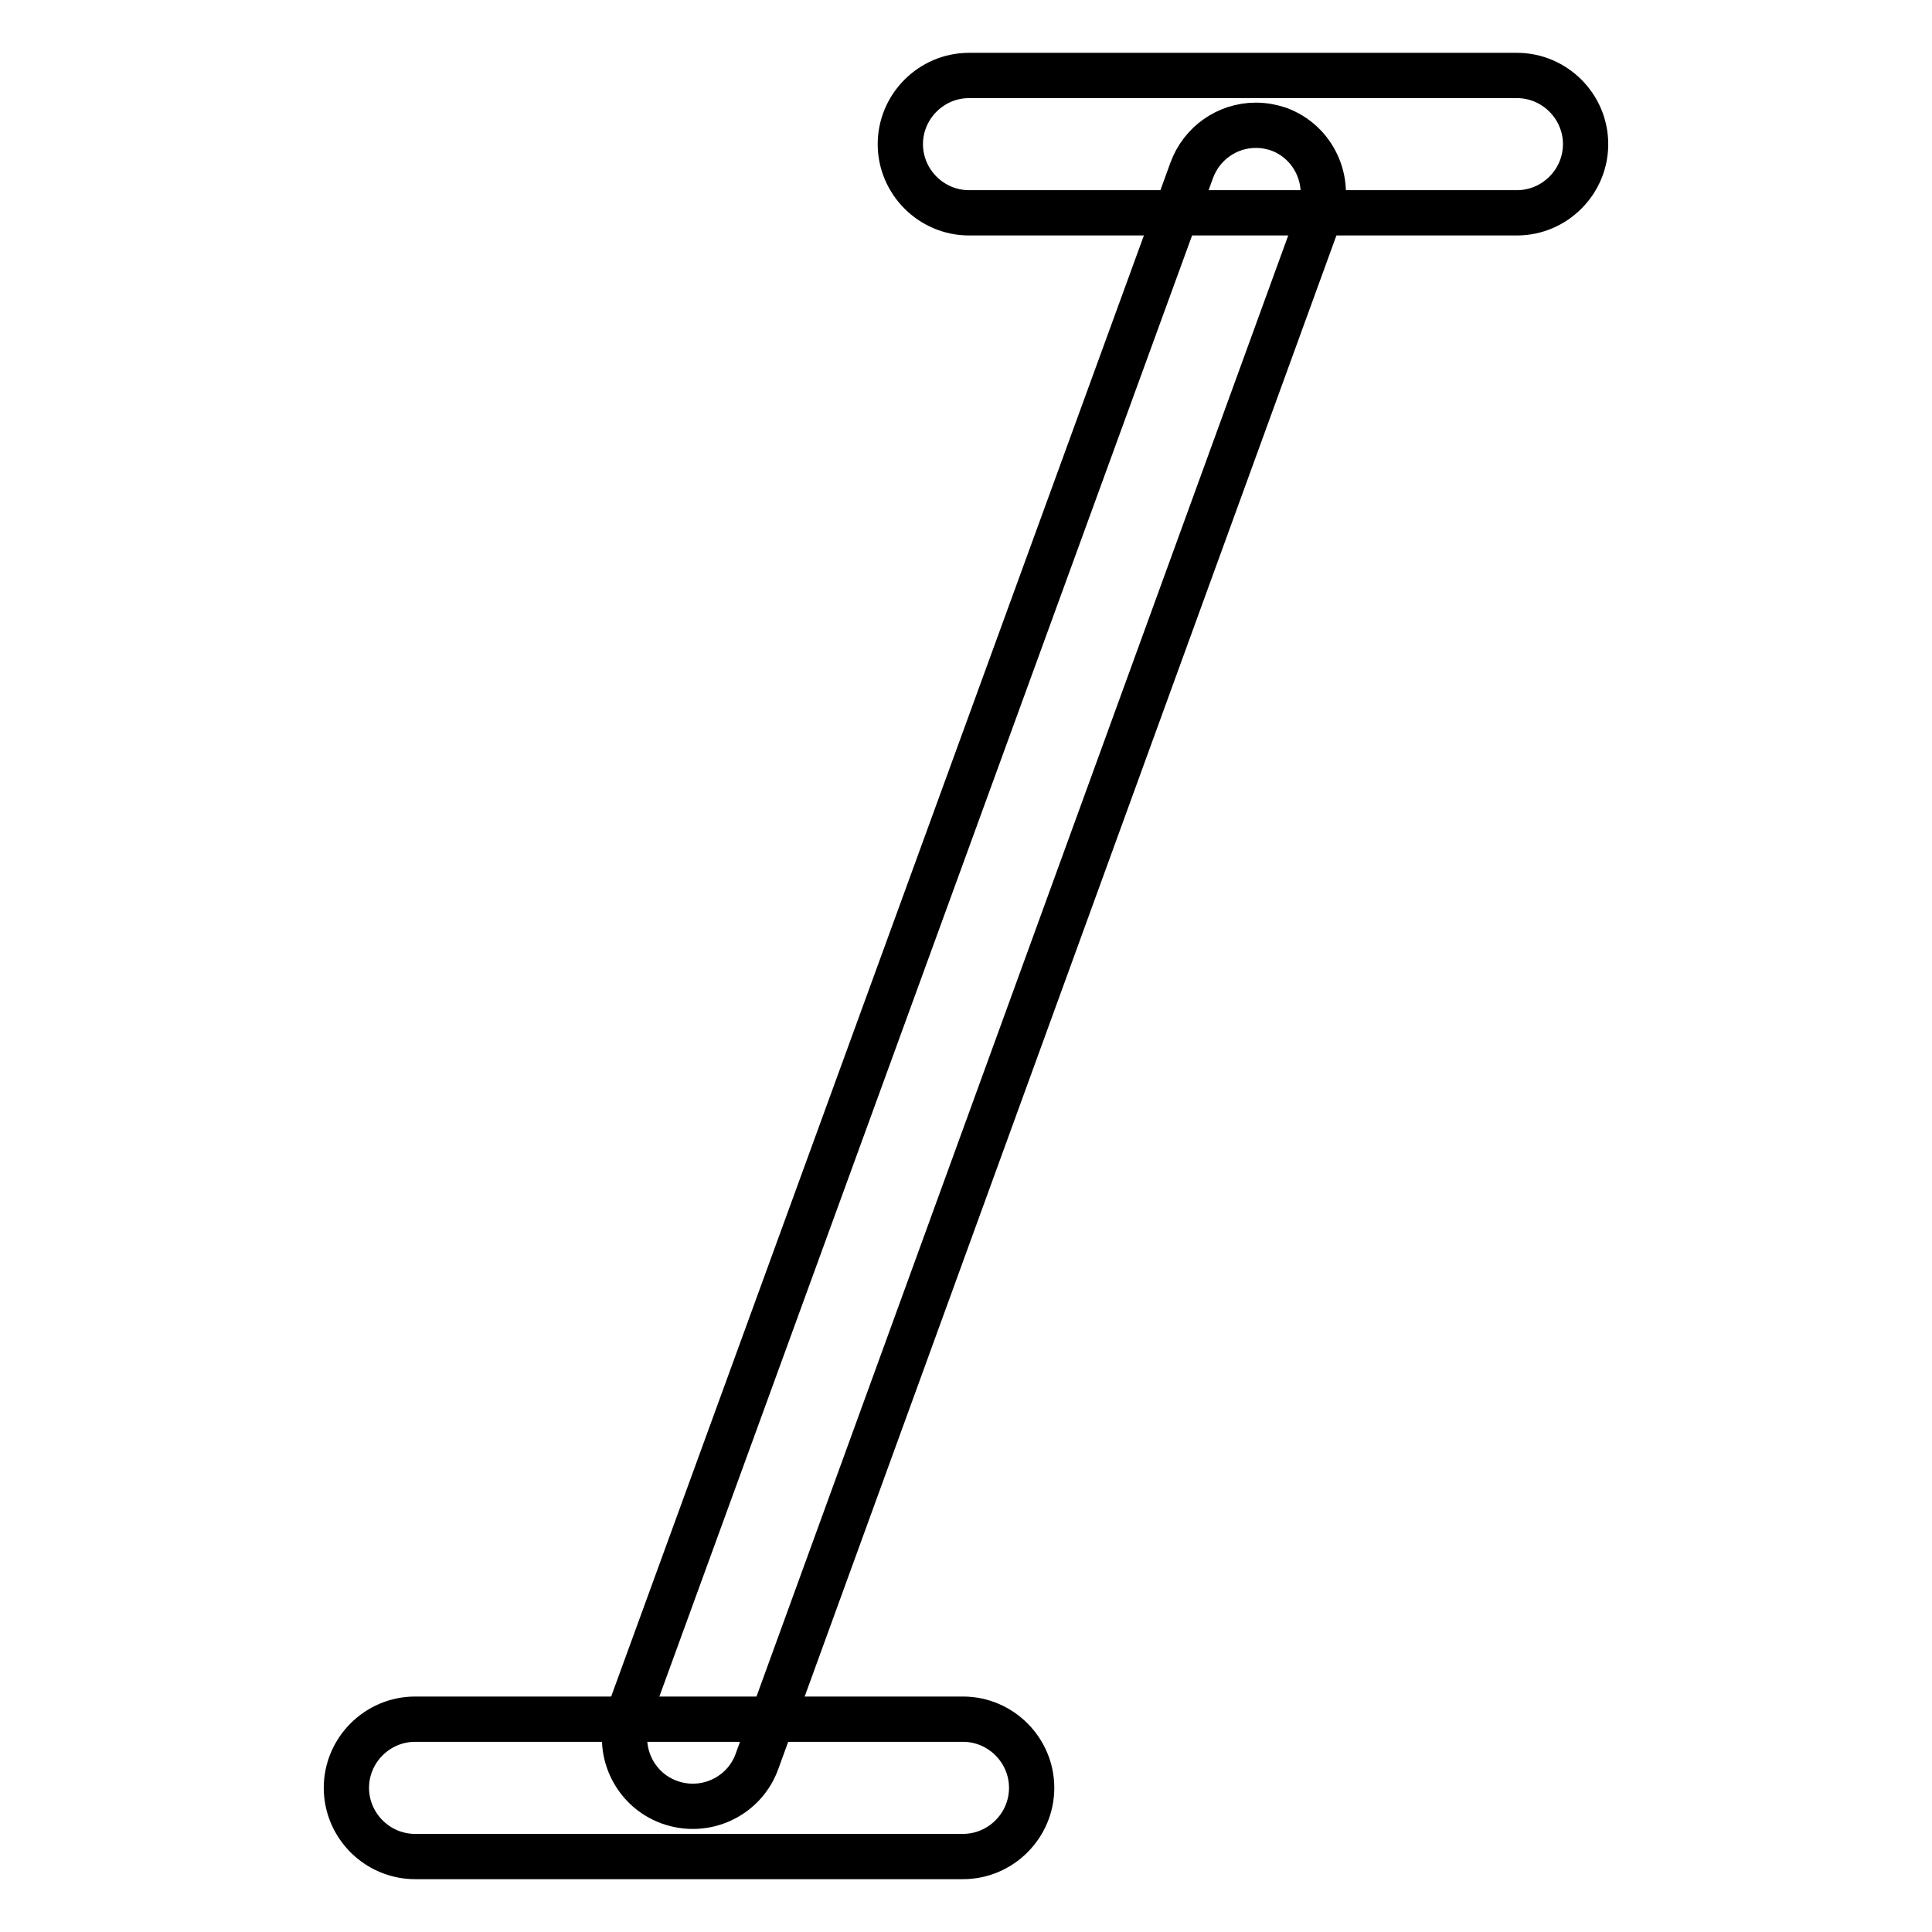 <?xml version="1.0" encoding="utf-8"?>
<!-- Svg Vector Icons : http://www.onlinewebfonts.com/icon -->
<!DOCTYPE svg PUBLIC "-//W3C//DTD SVG 1.1//EN" "http://www.w3.org/Graphics/SVG/1.1/DTD/svg11.dtd">
<svg version="1.1" xmlns="http://www.w3.org/2000/svg" xmlns:xlink="http://www.w3.org/1999/xlink" x="0px" y="0px" viewBox="0 0 256 256" enable-background="new 0 0 256 256" xml:space="preserve">
<g> <path stroke-width="6" fill-opacity="0" stroke="#000000"  d="M166.4,16.6c-3.8,0-7.2,2.4-8.5,6L83.3,227.2c-1.7,4.7,0.7,9.9,5.4,11.6c4.7,1.7,9.9-0.7,11.6-5.4 l74.5-204.7c1.7-4.7-0.7-9.9-5.4-11.6C168.5,16.8,167.5,16.6,166.4,16.6z"/> <path stroke-width="6" fill-opacity="0" stroke="#000000"  d="M201,10h-72.6c-5,0-9.1,4.1-9.1,9.1s4.1,9.1,9.1,9.1H201c5,0,9.1-4.1,9.1-9.1S206,10,201,10L201,10z  M127.6,227.8H55c-5,0-9.1,4.1-9.1,9.1c0,5,4.1,9.1,9.1,9.1h72.6c5,0,9.1-4.1,9.1-9.1C136.7,231.9,132.6,227.8,127.6,227.8z"/></g>
</svg>
